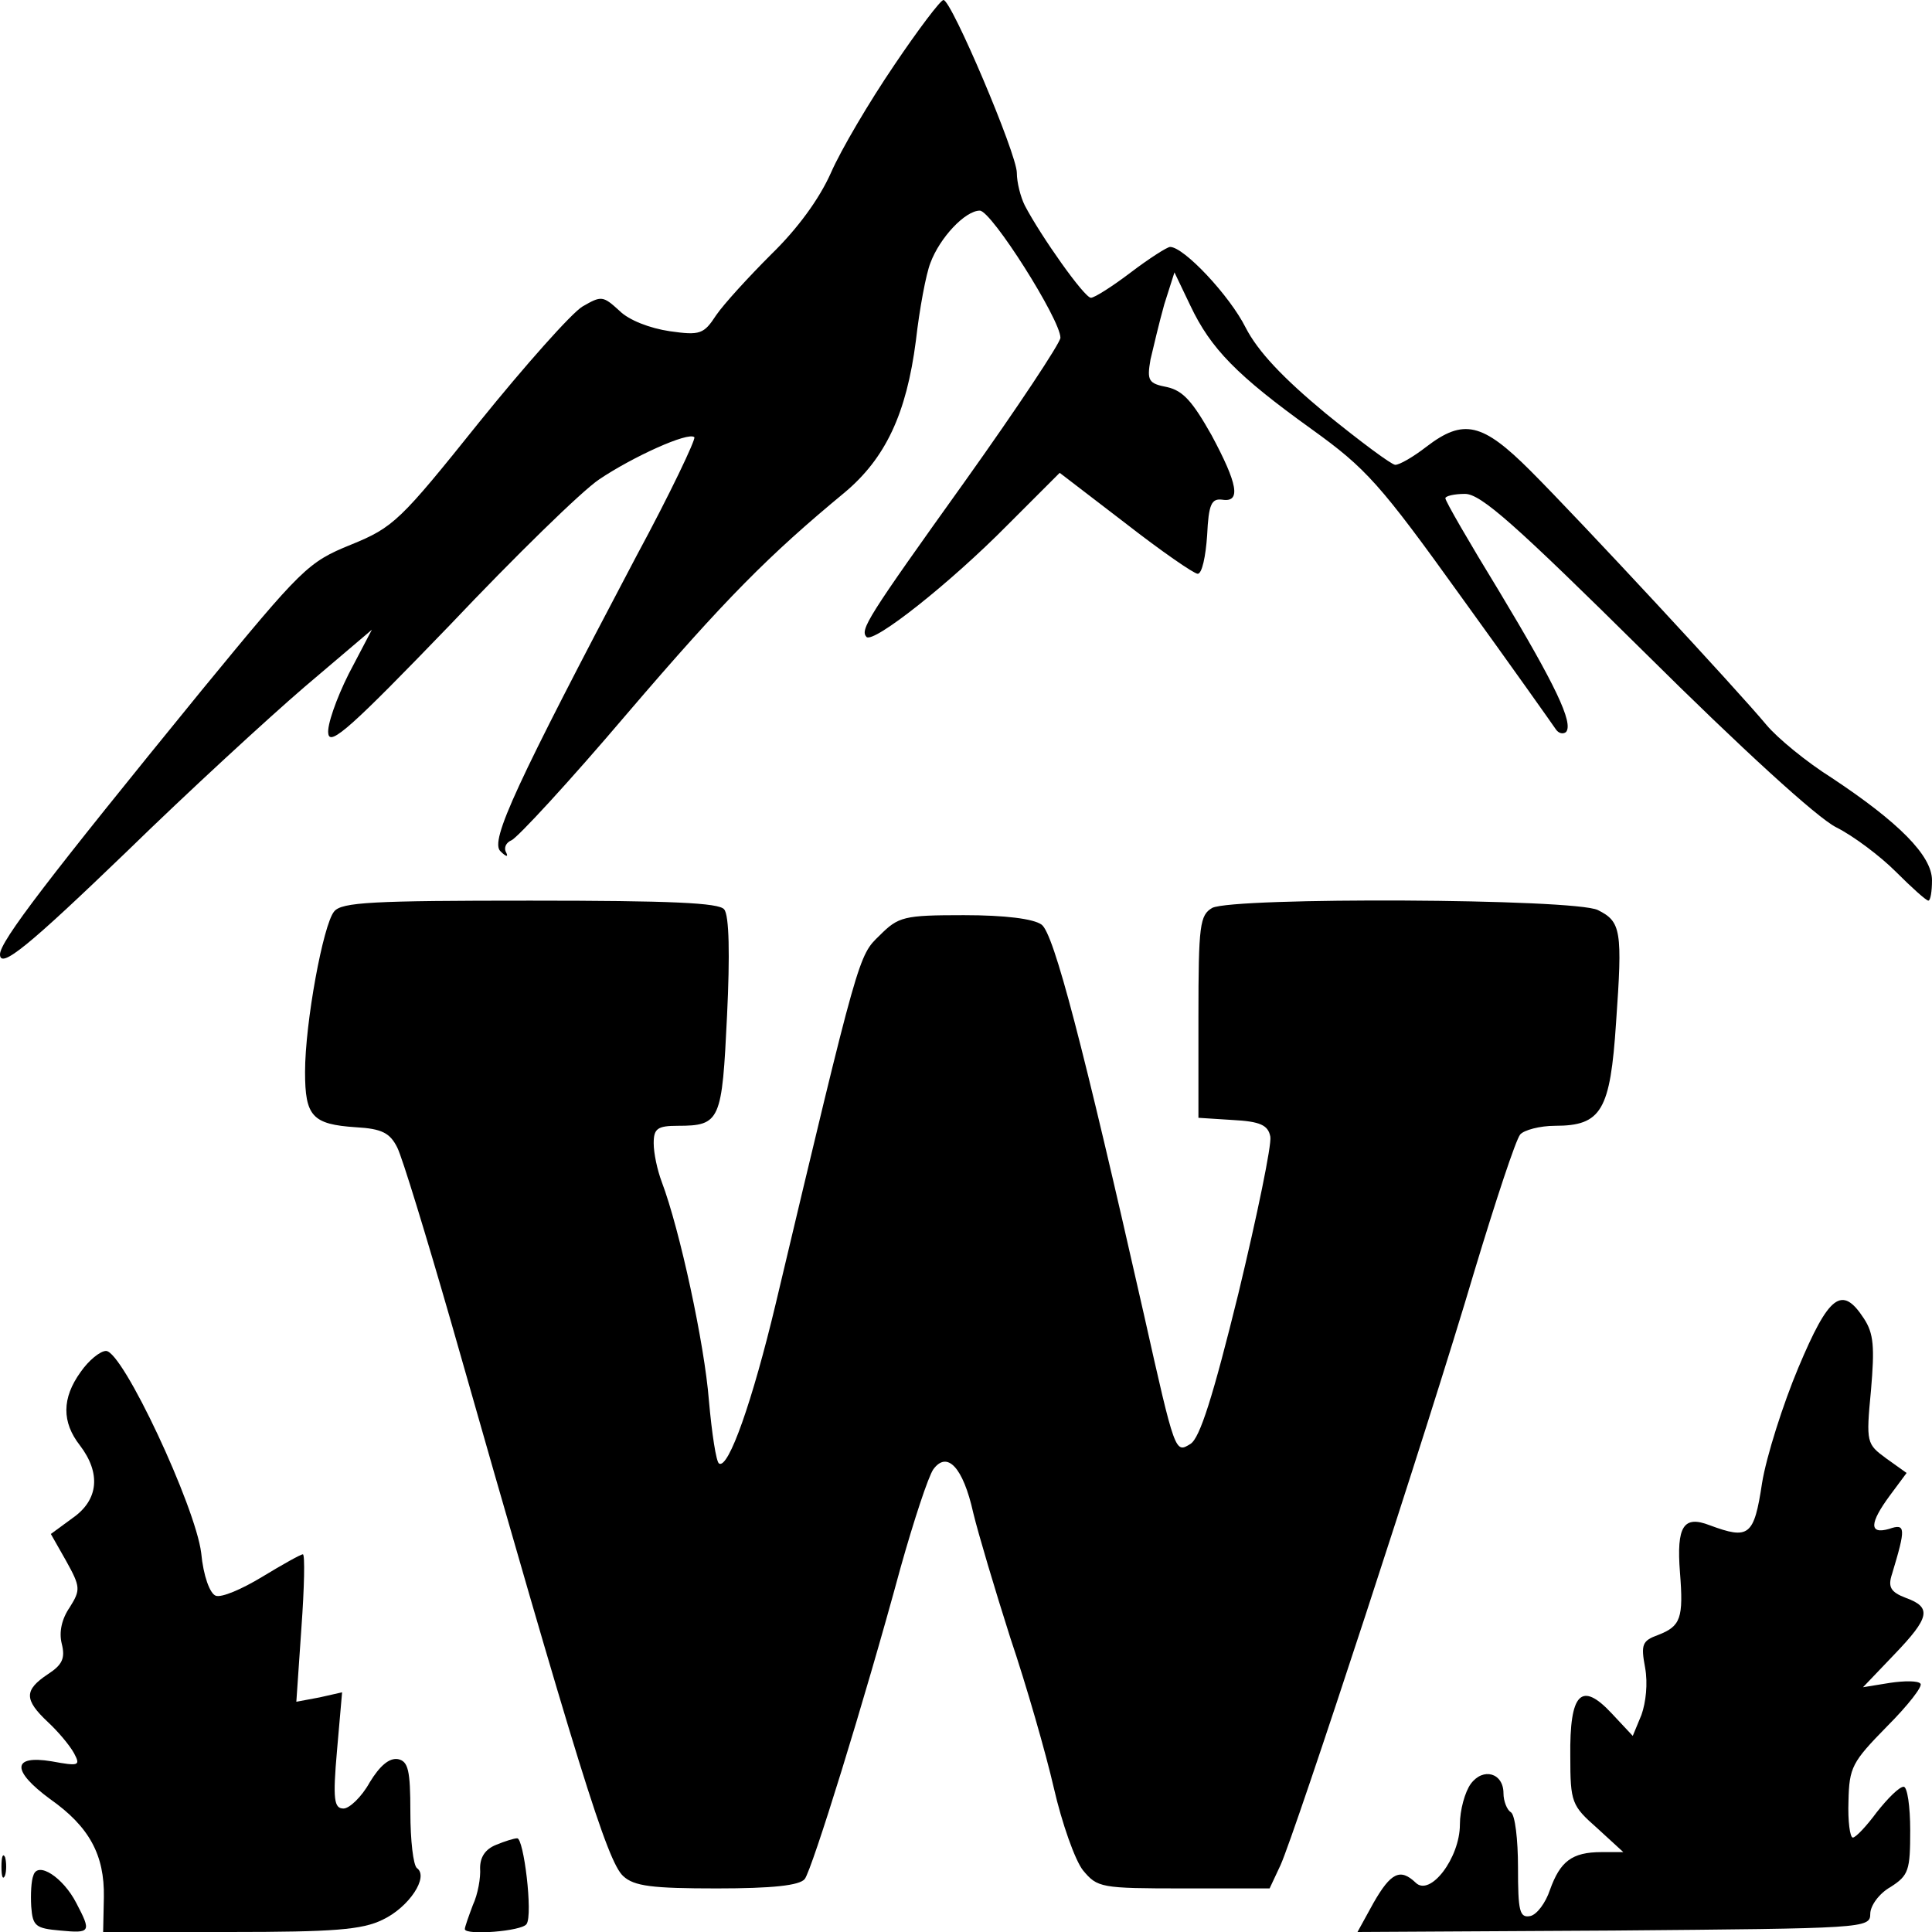 <?xml version="1.0" standalone="no"?>
<!DOCTYPE svg PUBLIC "-//W3C//DTD SVG 20010904//EN"
 "http://www.w3.org/TR/2001/REC-SVG-20010904/DTD/svg10.dtd">
<svg version="1.0" xmlns="http://www.w3.org/2000/svg"
 width="266pt" height="266pt" viewBox="0 0 266 266"
 preserveAspectRatio="xMidYMid meet">
<g transform="translate(0,266) scale(0.1,-0.1)"
fill="#000000" stroke="none">
<path d="M1231 2570 c-34 -50 -73 -116 -87 -148 -16 -36 -46 -77 -82 -112 -31
-31 -65 -68 -76 -84 -17 -26 -22 -28 -64 -22 -27 4 -56 15 -69 28 -23 21 -25
21 -51 6 -15 -9 -79 -81 -142 -159 -109 -136 -118 -145 -177 -169 -59 -24 -67
-32 -205 -200 -212 -260 -278 -346 -278 -364 0 -21 40 12 175 142 83 81 194
183 244 226 l93 79 -32 -61 c-17 -34 -30 -71 -28 -82 2 -18 33 10 167 149 90
95 182 185 206 201 46 31 123 66 131 58 2 -3 -33 -77 -80 -164 -165 -313 -202
-392 -187 -406 8 -8 11 -8 8 -2 -4 7 0 14 7 17 8 3 80 81 159 174 136 159 196
219 300 305 56 47 85 108 98 209 5 44 14 92 20 107 13 35 48 72 68 72 16 0
111 -150 111 -175 0 -7 -59 -96 -131 -197 -136 -190 -145 -205 -136 -215 10
-9 115 74 194 154 l72 72 90 -69 c50 -39 95 -70 100 -70 6 0 11 24 13 53 2 43
6 51 21 49 26 -4 21 22 -15 89 -26 46 -39 61 -61 66 -26 5 -28 9 -23 38 4 17
12 51 19 76 l14 44 22 -46 c28 -59 64 -96 167 -170 75 -54 94 -75 206 -231 68
-94 126 -176 130 -182 4 -6 10 -7 14 -4 11 12 -15 66 -92 194 -41 67 -74 124
-74 128 0 3 12 6 27 6 22 0 69 -42 248 -219 133 -132 237 -227 263 -240 24
-12 61 -40 82 -61 22 -22 42 -40 45 -40 3 0 5 13 5 28 0 34 -46 80 -138 141
-35 22 -75 55 -90 73 -39 47 -256 281 -325 350 -66 66 -92 72 -143 33 -18 -14
-37 -25 -43 -25 -5 0 -48 32 -96 71 -59 49 -93 85 -110 118 -22 44 -85 111
-104 111 -4 0 -29 -16 -54 -35 -25 -19 -50 -35 -55 -35 -9 0 -69 85 -91 127
-6 12 -11 32 -11 45 0 26 -90 238 -101 238 -4 0 -35 -41 -68 -90z"/>
<path d="M460 1405 c-15 -18 -40 -153 -40 -221 0 -61 10 -72 70 -76 36 -2 47
-8 57 -28 7 -14 40 -122 74 -240 175 -614 215 -743 237 -763 15 -14 40 -17
129 -17 76 0 114 4 121 13 10 13 81 241 132 429 18 64 38 125 45 135 19 26 41
3 55 -60 7 -29 30 -106 51 -172 22 -65 49 -159 60 -207 11 -48 29 -99 40 -113
20 -24 24 -25 139 -25 l118 0 15 32 c20 44 202 598 267 818 29 96 57 181 63
188 5 6 27 12 48 12 64 0 76 21 84 142 9 127 7 139 -25 155 -32 16 -501 18
-531 3 -17 -10 -19 -23 -19 -150 l0 -139 47 -3 c38 -2 49 -7 52 -23 2 -11 -18
-108 -44 -216 -35 -142 -53 -199 -66 -207 -21 -13 -21 -14 -64 178 -84 371
-124 525 -141 537 -11 8 -50 13 -107 13 -83 0 -90 -2 -116 -28 -29 -28 -28
-23 -143 -507 -32 -134 -65 -228 -78 -220 -4 2 -10 42 -14 87 -6 77 -40 235
-65 301 -6 16 -11 39 -11 53 0 20 5 24 33 24 59 0 61 7 68 152 4 83 3 138 -4
146 -7 9 -73 12 -267 12 -216 0 -260 -2 -270 -15z"/>
<path d="M2476 777 c-21 -50 -44 -122 -50 -159 -11 -73 -18 -78 -72 -58 -36
14 -46 -1 -41 -65 5 -63 1 -74 -30 -86 -22 -8 -24 -13 -18 -45 4 -22 1 -48 -5
-65 l-12 -29 -29 31 c-42 45 -58 28 -57 -59 0 -64 2 -68 37 -99 l36 -33 -30 0
c-41 0 -57 -13 -71 -52 -6 -18 -18 -34 -27 -36 -15 -3 -17 7 -17 67 0 38 -4
73 -10 76 -5 3 -10 15 -10 26 0 28 -28 36 -45 13 -8 -11 -15 -36 -15 -56 0
-46 -41 -100 -61 -80 -21 20 -34 14 -58 -28 l-22 -40 353 2 c345 3 353 3 353
23 0 11 12 28 28 37 25 16 27 23 27 78 0 33 -4 60 -9 60 -6 0 -22 -16 -37 -35
-14 -19 -29 -35 -33 -35 -4 0 -7 23 -6 50 1 47 5 54 53 103 29 29 50 56 46 59
-3 4 -22 4 -42 1 l-37 -6 43 45 c49 51 52 65 16 78 -21 8 -25 15 -19 33 19 63
19 70 -4 62 -28 -8 -27 8 1 46 l23 31 -28 20 c-27 20 -28 21 -21 94 5 59 4 78
-10 99 -30 46 -48 32 -90 -68z"/>
<path d="M111 771 c-26 -36 -26 -69 -1 -101 29 -38 26 -75 -10 -100 l-30 -22
21 -37 c20 -36 20 -40 5 -64 -11 -16 -15 -34 -11 -50 5 -20 1 -29 -19 -42 -33
-22 -33 -35 0 -66 14 -13 30 -32 36 -43 9 -17 7 -18 -31 -11 -55 9 -55 -13 -2
-52 54 -38 75 -77 74 -135 l-1 -48 175 0 c142 0 182 3 210 17 36 17 64 59 47
71 -5 4 -9 38 -9 77 0 58 -3 70 -17 73 -12 2 -25 -9 -39 -32 -11 -20 -28 -36
-36 -36 -13 0 -15 12 -9 80 l7 80 -31 -7 -32 -6 7 102 c4 55 5 101 2 101 -3 0
-28 -14 -56 -31 -28 -17 -56 -29 -64 -26 -8 3 -17 27 -20 59 -8 64 -108 278
-131 278 -8 0 -24 -13 -35 -29z"/>
<path d="M683 120 c-15 -6 -22 -17 -22 -32 1 -13 -3 -36 -10 -51 -6 -16 -11
-30 -11 -33 0 -9 79 -3 85 7 9 13 -4 119 -13 118 -4 0 -17 -4 -29 -9z"/>
<path d="M2 90 c0 -14 2 -19 5 -12 2 6 2 18 0 25 -3 6 -5 1 -5 -13z"/>
<path d="M46 78 c-3 -7 -4 -26 -3 -43 2 -27 6 -30 40 -33 42 -4 43 -2 22 38
-18 35 -53 58 -59 38z"/>
</g>
</svg>
